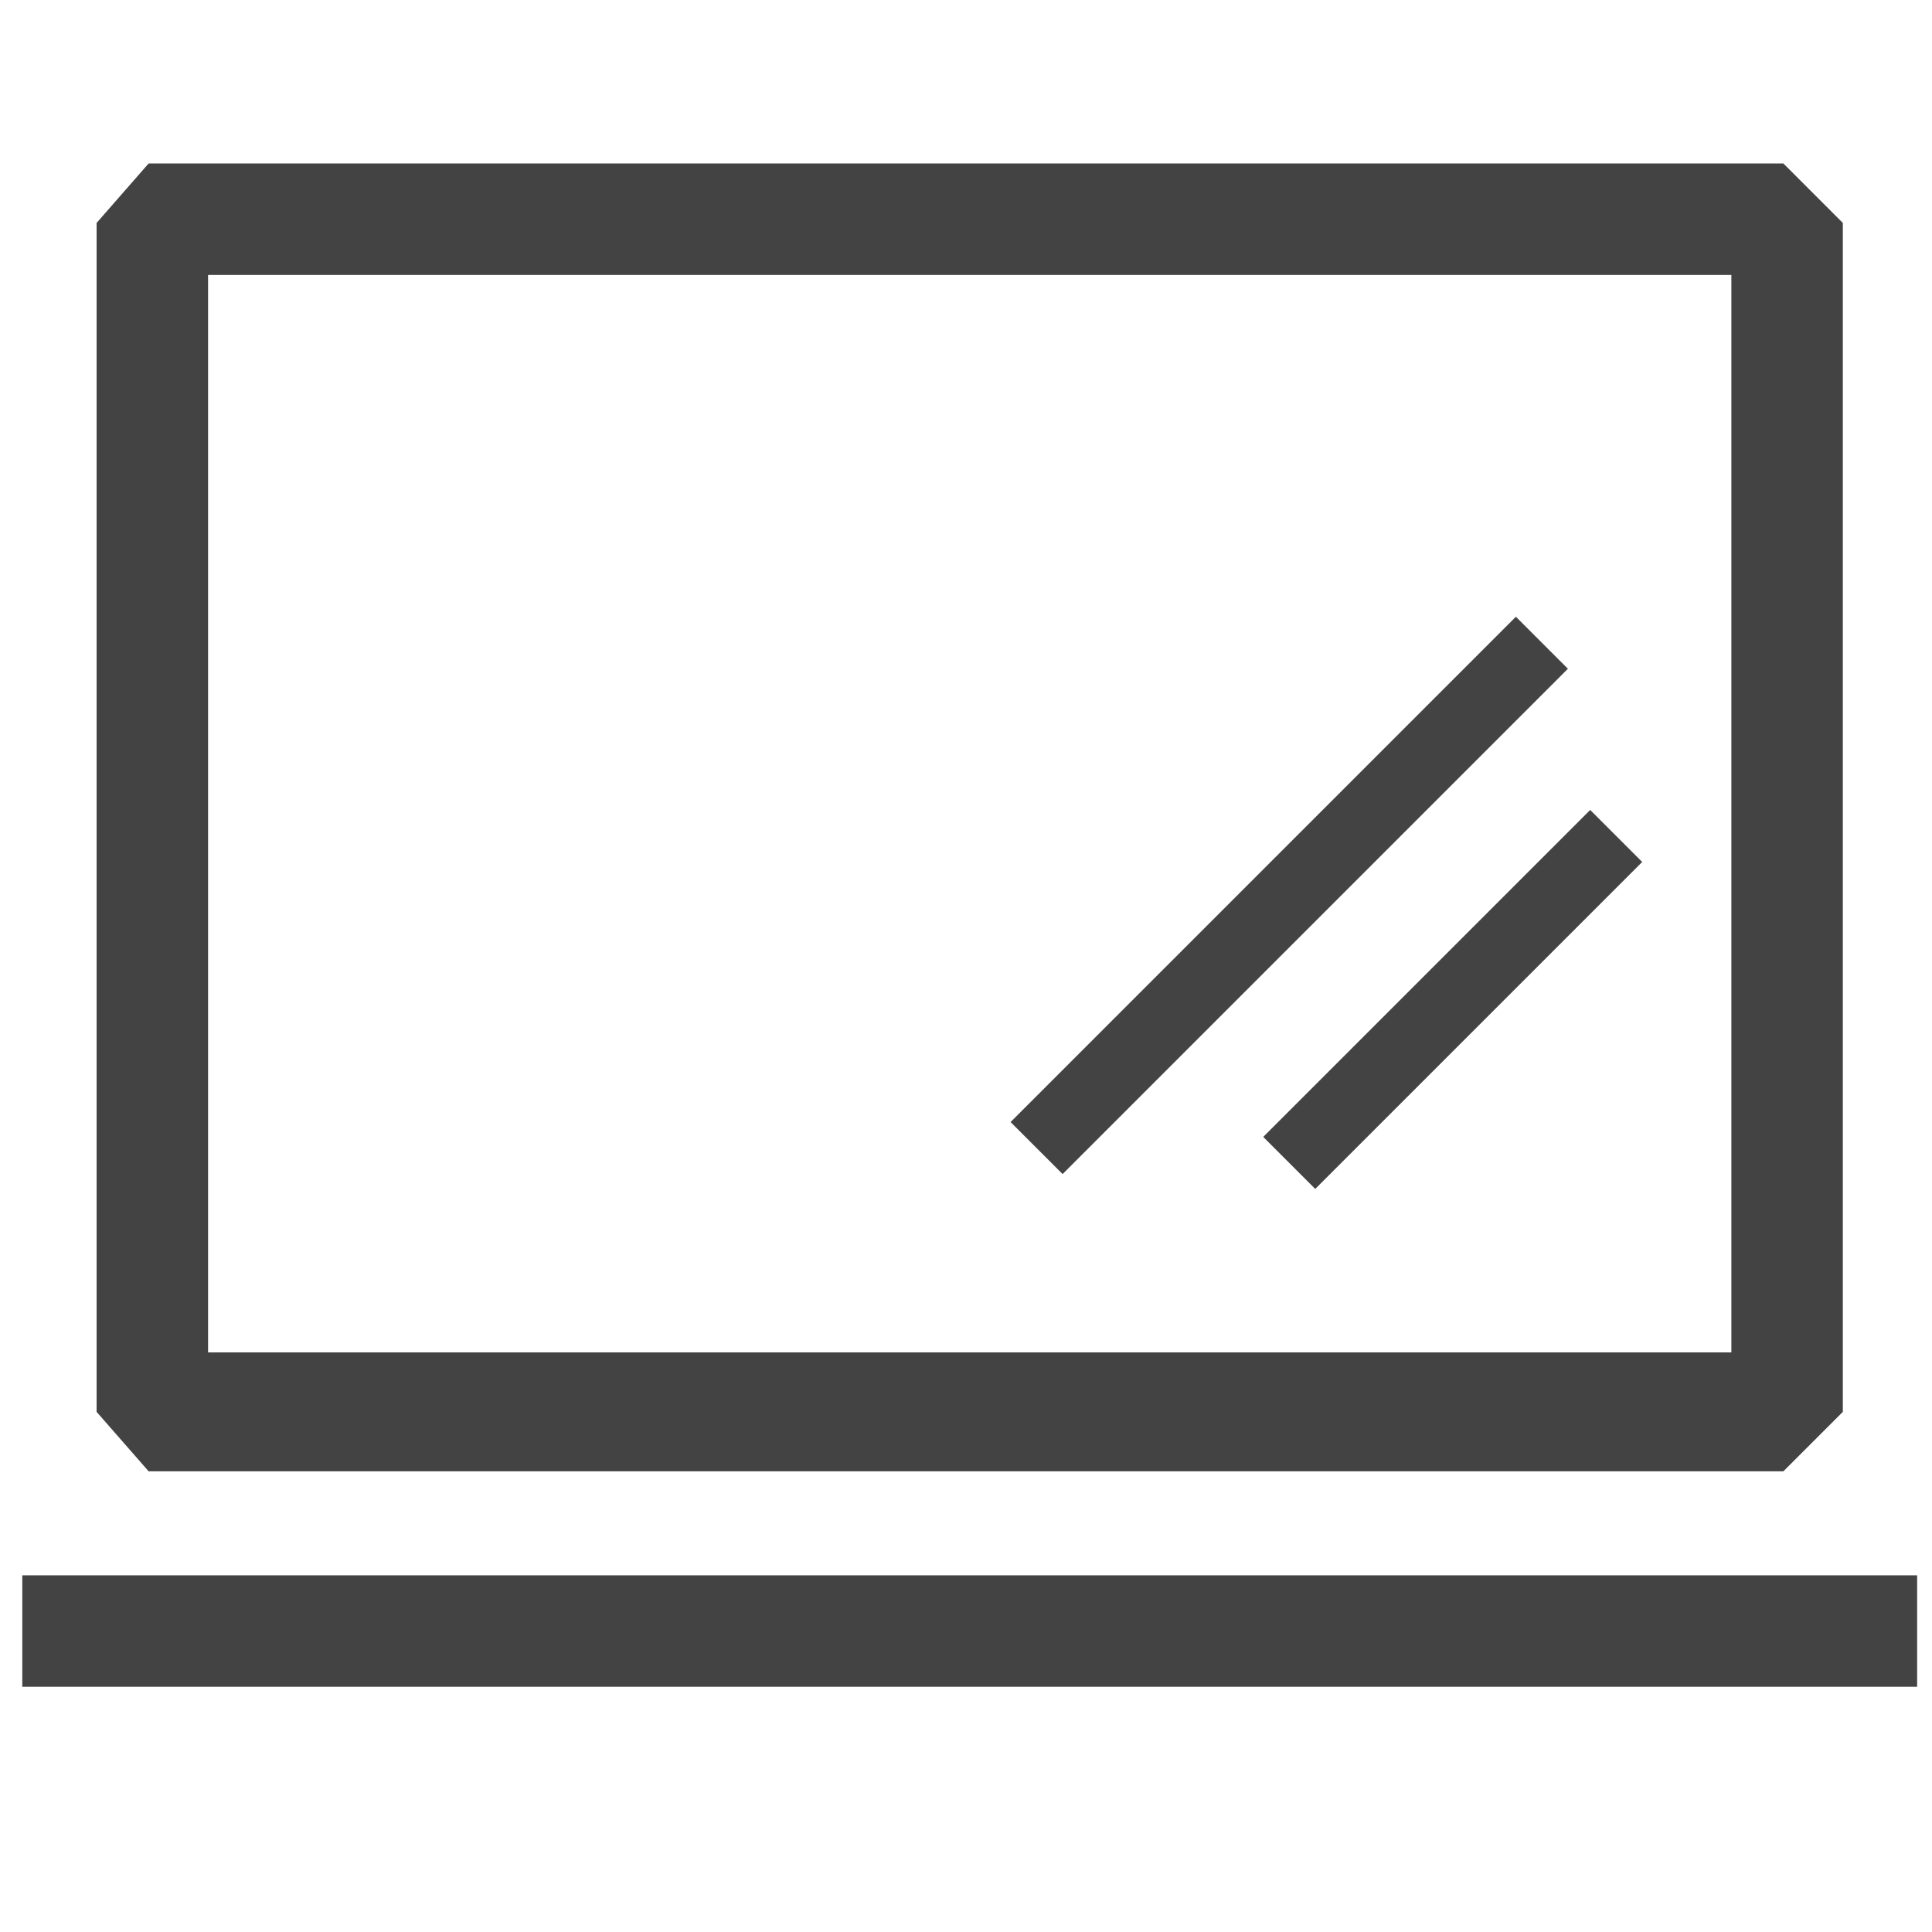 <?xml version="1.0" encoding="utf-8"?>
<!-- Generator: Adobe Illustrator 21.1.0, SVG Export Plug-In . SVG Version: 6.00 Build 0)  -->
<svg version="1.1" id="Layer_1" xmlns="http://www.w3.org/2000/svg" xmlns:xlink="http://www.w3.org/1999/xlink" x="0px" y="0px"
	 viewBox="0 0 26 26" style="enable-background:new 0 0 26 26;" xml:space="preserve">
<style type="text/css">
	.st0{fill:#434343;}
	.st1{fill:none;stroke:#000000;stroke-width:1.5;stroke-miterlimit:10;}
	.st2{fill:none;stroke:#000000;stroke-miterlimit:10;}
	.st3{fill:none;stroke:#000000;stroke-width:1.5;stroke-linejoin:bevel;stroke-miterlimit:10;}
	.st4{fill:none;stroke:#000000;stroke-linejoin:bevel;stroke-miterlimit:10;}
	.st5{fill:#231F20;}
</style>
<path class="st0" d="M24,19.8l0.8-0.8l0-16L24,2.2H2L1.3,3l0,16L2,19.8H24z M2.8,3.7h20.5l0,14.5H2.8L2.8,3.7z M25.8,21.2v1.5H0.3
	v-1.5H25.8z M21.4,10.9l0.7,0.7L17.7,16L17,15.3L21.4,10.9z M21.1,9l-6.8,6.8l-0.7-0.7l6.8-6.8L21.1,9z"/>
</svg>
